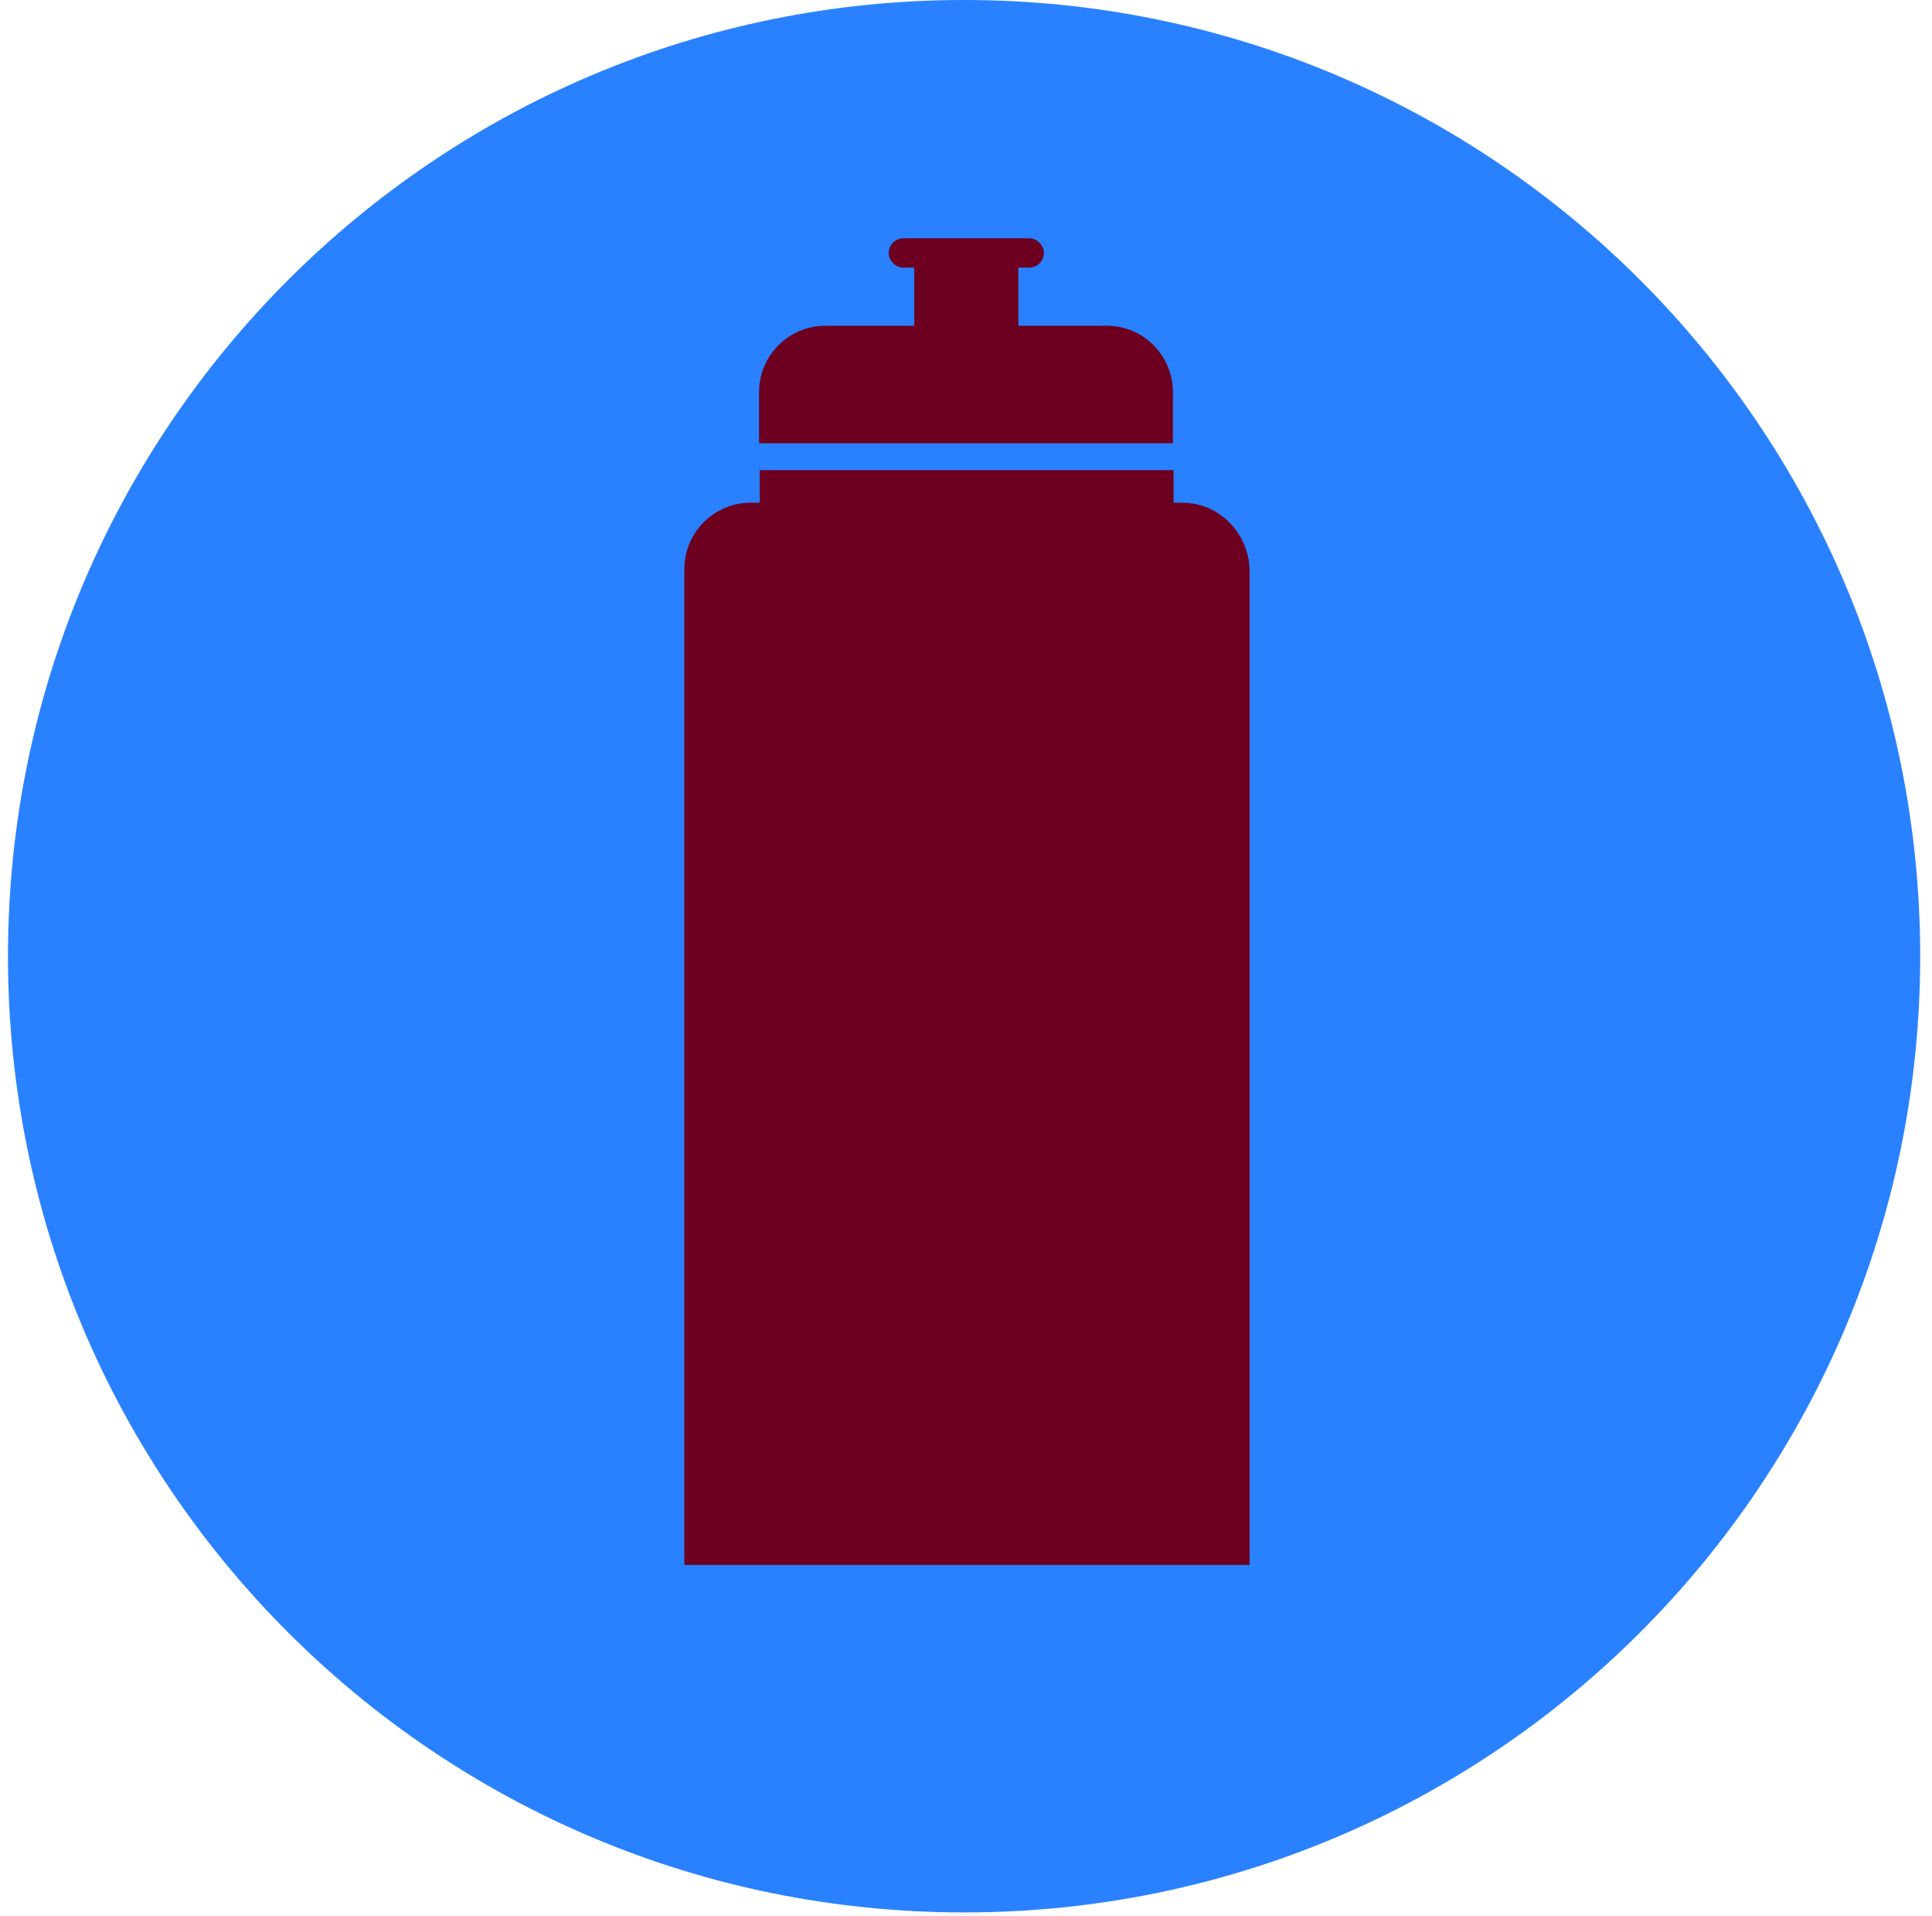 <svg width="121" height="120" viewBox="0 0 121 120" fill="none" xmlns="http://www.w3.org/2000/svg">
<g clip-path="url(#clip0_1160_20336)">
<path d="M60.38 119.76C93.451 119.76 120.26 92.951 120.26 59.88C120.26 26.809 93.451 0 60.38 0C27.309 0 0.5 26.809 0.5 59.88C0.5 92.951 27.309 119.76 60.38 119.76Z" fill="#2981FF"/>
<path d="M69.339 20.4H63.779V16.76H64.459C64.979 16.76 65.379 16.32 65.379 15.84C65.379 15.36 64.939 14.92 64.459 14.92H56.579C56.059 14.92 55.659 15.36 55.659 15.84C55.659 16.32 56.099 16.76 56.579 16.76H57.259V20.4H51.699C49.419 20.4 47.539 22.24 47.539 24.56V27.76H73.459V24.56C73.459 22.28 71.619 20.4 69.339 20.4Z" fill="#6D0020"/>
<path d="M74.061 31.48H73.501V29.44H47.581V31.48H47.021C44.741 31.48 42.861 33.32 42.861 35.64V98H78.261V35.64C78.181 33.36 76.341 31.48 74.061 31.48Z" fill="#6D0020"/>
</g>
<defs>
<clipPath id="clip0_1160_20336">
<rect width="120" height="120" fill="white" transform="translate(0.5)"/>
</clipPath>
</defs>
</svg>
